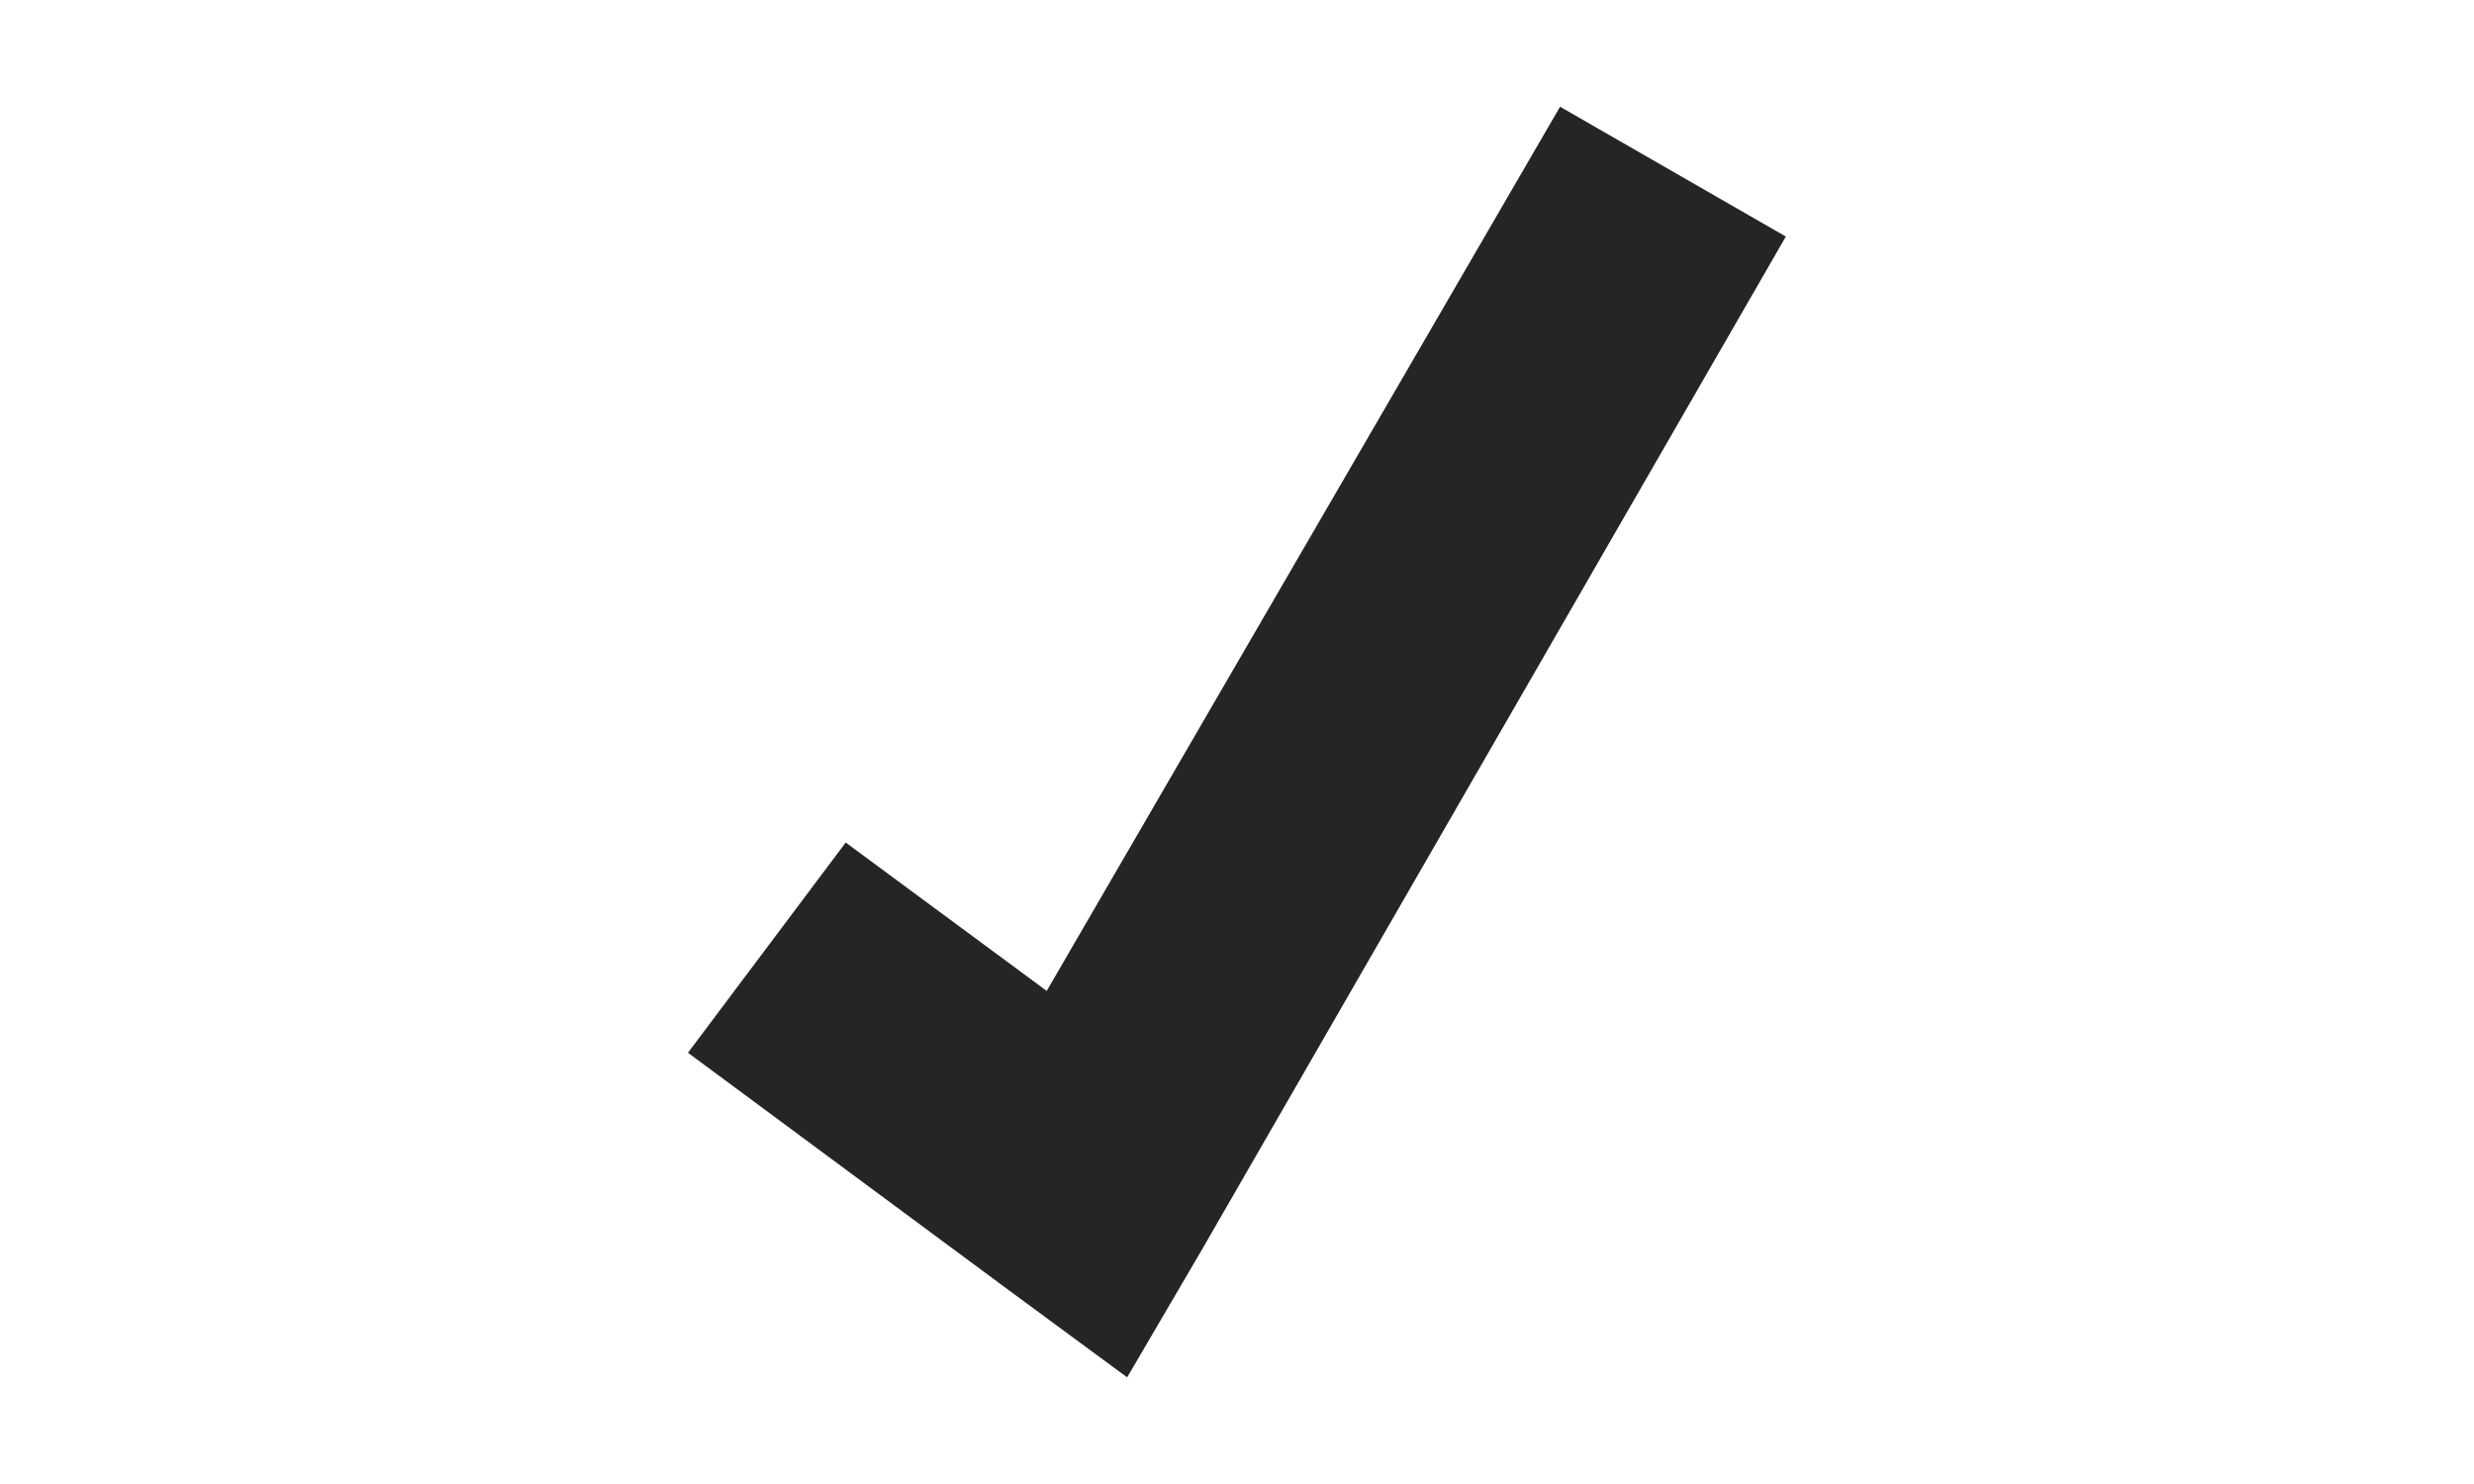 <?xml version="1.0" encoding="UTF-8" standalone="no"?>
<!-- Created with Inkscape (http://www.inkscape.org/) -->

<svg
   xmlns:dc="http://purl.org/dc/elements/1.1/"
   xmlns:cc="http://creativecommons.org/ns#"
   xmlns:rdf="http://www.w3.org/1999/02/22-rdf-syntax-ns#"
   xmlns:svg="http://www.w3.org/2000/svg"
   xmlns="http://www.w3.org/2000/svg"
   version="1.1"
   width="25"
   height="15"
   id="svg17805">
  <defs
     id="defs17807" />
  <g
     transform="translate(-159.644,-100.308)"
     id="layer1">
    <path
       d="m 175.409,101.386 -5.188,8.938 -2.031,-1.5 -1.594,2.125 3.25,2.406 1.188,0.875 0.75,-1.281 5.906,-10.25 -2.281,-1.312 z"
       id="path12436-0-1-2-8-1-9-2-0"
       style="font-size:medium;font-style:normal;font-variant:normal;font-weight:normal;font-stretch:normal;text-indent:0;text-align:start;text-decoration:none;line-height:normal;letter-spacing:normal;word-spacing:normal;text-transform:none;direction:ltr;block-progression:tb;writing-mode:lr-tb;text-anchor:start;baseline-shift:baseline;color:#000000;fill:#252525;fill-opacity:1;stroke:none;stroke-width:2.655;marker:none;visibility:visible;display:inline;overflow:visible;enable-background:accumulate;font-family:Sans;-inkscape-font-specification:Sans" />
  </g>
</svg>
